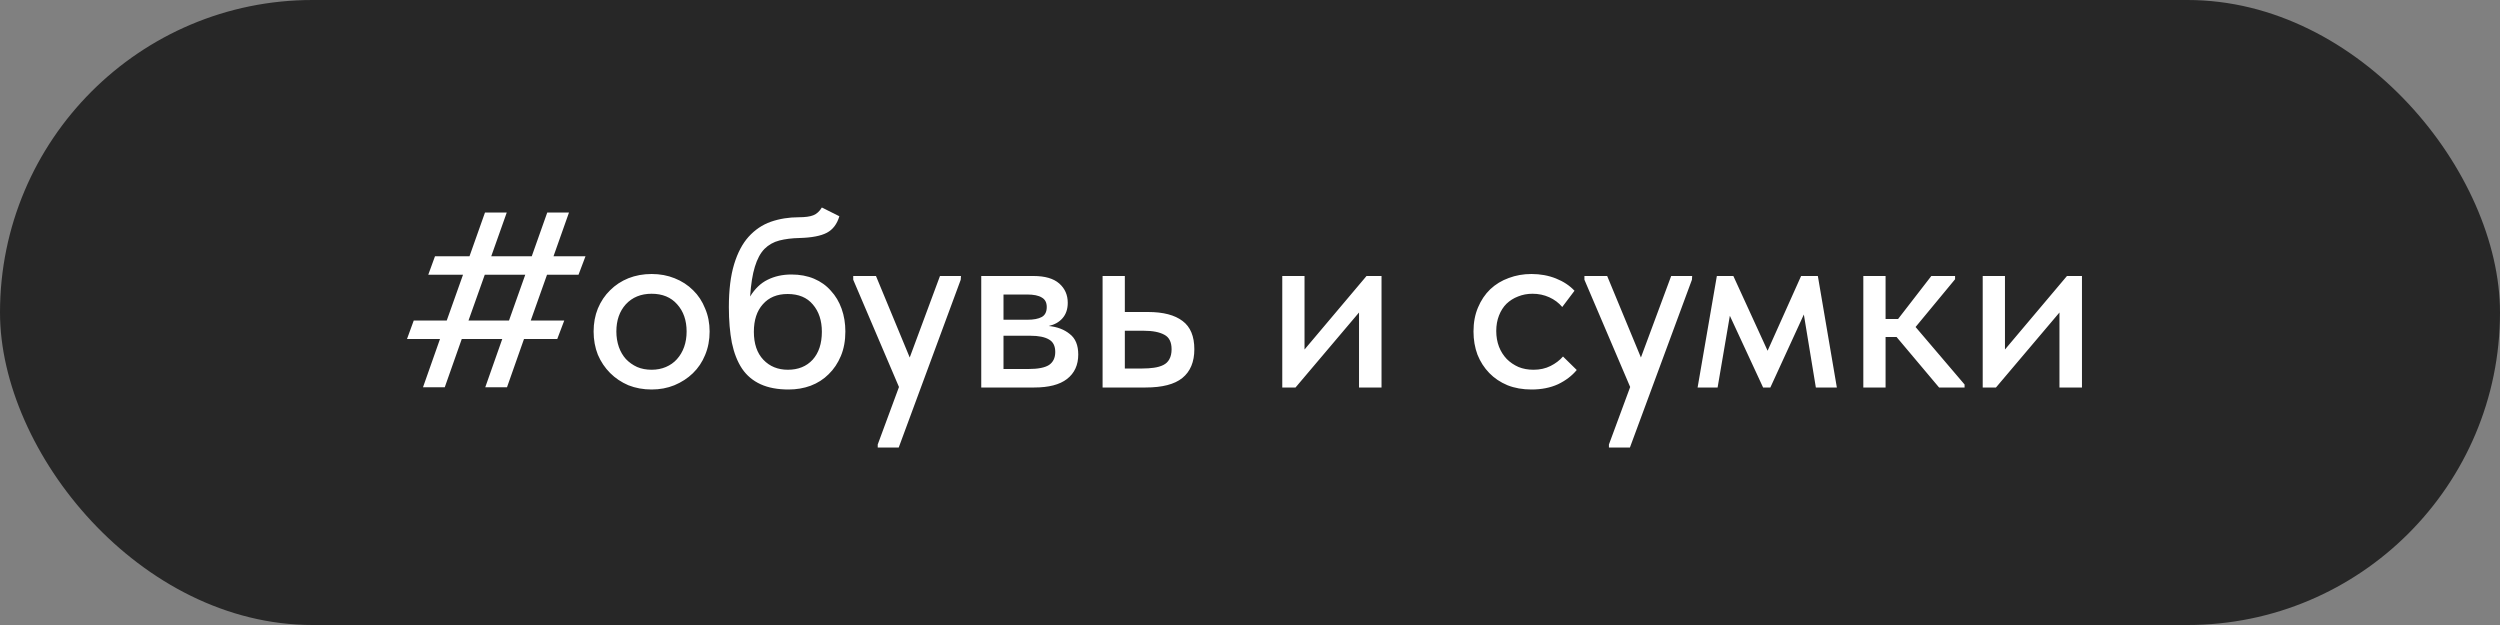 <?xml version="1.0" encoding="UTF-8"?> <svg xmlns="http://www.w3.org/2000/svg" width="200" height="50" viewBox="0 0 200 50" fill="none"><rect x="0" y="0" width="200" height="50" fill="#808080" stroke="none"/> <rect width="200" height="50" rx="25" fill="#272727"></rect> <path d="M44.281 20.5H46.84L46.281 21.98H43.761L42.461 25.64H45.141L44.581 27.12H41.92L40.56 30.98H38.821L40.181 27.12H36.941L35.581 30.98H33.84L35.2 27.12H32.56L33.1 25.64H35.74L37.041 21.98H34.261L34.8 20.5H37.56L38.8 17H40.541L39.3 20.5H42.541L43.781 17H45.52L44.281 20.5ZM37.48 25.64H40.721L42.02 21.98H38.781L37.48 25.64ZM52.129 31.16C51.462 31.16 50.842 31.047 50.269 30.82C49.709 30.58 49.222 30.253 48.809 29.84C48.396 29.427 48.069 28.94 47.829 28.38C47.602 27.807 47.489 27.187 47.489 26.52C47.489 25.853 47.602 25.24 47.829 24.68C48.069 24.107 48.396 23.62 48.809 23.22C49.222 22.807 49.709 22.487 50.269 22.26C50.842 22.033 51.462 21.92 52.129 21.92C52.796 21.92 53.409 22.033 53.969 22.26C54.542 22.487 55.036 22.807 55.449 23.22C55.862 23.62 56.182 24.107 56.409 24.68C56.649 25.24 56.769 25.853 56.769 26.52C56.769 27.2 56.649 27.827 56.409 28.4C56.182 28.96 55.856 29.447 55.429 29.86C55.016 30.26 54.522 30.58 53.949 30.82C53.389 31.047 52.782 31.16 52.129 31.16ZM52.129 29.58C52.542 29.58 52.922 29.507 53.269 29.36C53.616 29.213 53.909 29.007 54.149 28.74C54.402 28.46 54.596 28.133 54.729 27.76C54.862 27.387 54.929 26.973 54.929 26.52C54.929 25.627 54.676 24.9 54.169 24.34C53.676 23.78 52.996 23.5 52.129 23.5C51.276 23.5 50.589 23.78 50.069 24.34C49.562 24.9 49.309 25.627 49.309 26.52C49.309 26.96 49.376 27.373 49.509 27.76C49.642 28.133 49.829 28.453 50.069 28.72C50.322 28.987 50.622 29.2 50.969 29.36C51.316 29.507 51.702 29.58 52.129 29.58ZM63.089 31.16C62.209 31.16 61.463 31.02 60.849 30.74C60.236 30.46 59.743 30.047 59.369 29.5C58.996 28.94 58.723 28.247 58.549 27.42C58.389 26.593 58.309 25.64 58.309 24.56C58.309 23.2 58.449 22.06 58.729 21.14C59.009 20.22 59.396 19.487 59.889 18.94C60.396 18.38 60.989 17.98 61.669 17.74C62.363 17.5 63.109 17.38 63.909 17.38C64.416 17.38 64.803 17.327 65.069 17.22C65.336 17.113 65.563 16.907 65.749 16.6L67.149 17.3C66.963 17.927 66.629 18.367 66.149 18.62C65.669 18.873 64.943 19.013 63.969 19.04C63.356 19.053 62.816 19.12 62.349 19.24C61.883 19.36 61.483 19.587 61.149 19.92C60.829 20.253 60.576 20.727 60.389 21.34C60.203 21.94 60.076 22.733 60.009 23.72C60.396 23.093 60.863 22.647 61.409 22.38C61.969 22.1 62.603 21.96 63.309 21.96C63.989 21.96 64.596 22.073 65.129 22.3C65.663 22.527 66.109 22.847 66.469 23.26C66.843 23.66 67.129 24.14 67.329 24.7C67.529 25.26 67.629 25.867 67.629 26.52C67.629 27.253 67.509 27.907 67.269 28.48C67.029 29.053 66.703 29.54 66.289 29.94C65.889 30.34 65.409 30.647 64.849 30.86C64.303 31.06 63.716 31.16 63.089 31.16ZM63.029 29.58C63.856 29.58 64.516 29.313 65.009 28.78C65.503 28.233 65.749 27.487 65.749 26.54C65.749 25.647 65.509 24.92 65.029 24.36C64.563 23.8 63.889 23.52 63.009 23.52C62.169 23.52 61.509 23.793 61.029 24.34C60.549 24.873 60.309 25.607 60.309 26.54C60.309 27.5 60.563 28.247 61.069 28.78C61.576 29.313 62.229 29.58 63.029 29.58ZM70.218 35.56L71.918 30.96L68.258 22.38V22.08H70.078L72.778 28.6L75.198 22.08H76.878L76.858 22.38L71.898 35.8H70.218V35.56ZM78.5 22.08H82.68C83.6 22.08 84.286 22.28 84.74 22.68C85.193 23.08 85.42 23.593 85.42 24.22C85.42 24.727 85.28 25.14 85 25.46C84.733 25.767 84.366 25.973 83.9 26.08C84.58 26.147 85.14 26.36 85.58 26.72C86.033 27.067 86.26 27.613 86.26 28.36C86.26 29.2 85.96 29.853 85.36 30.32C84.773 30.773 83.9 31 82.74 31H78.5V22.08ZM80.28 26.86V29.52H82.28C83.04 29.52 83.586 29.413 83.92 29.2C84.253 28.973 84.42 28.627 84.42 28.16C84.42 27.68 84.253 27.347 83.92 27.16C83.586 26.96 83.093 26.86 82.44 26.86H80.28ZM80.28 23.56V25.58H82.18C82.686 25.58 83.073 25.507 83.34 25.36C83.606 25.213 83.74 24.947 83.74 24.56C83.74 24.2 83.606 23.947 83.34 23.8C83.086 23.64 82.693 23.56 82.16 23.56H80.28ZM88.207 22.08H89.987V24.96H91.847C93.06 24.96 93.98 25.2 94.607 25.68C95.233 26.147 95.547 26.9 95.547 27.94C95.547 28.953 95.227 29.72 94.587 30.24C93.96 30.747 92.98 31 91.647 31H88.207V22.08ZM91.387 29.48C91.72 29.48 92.027 29.46 92.307 29.42C92.6 29.38 92.853 29.307 93.067 29.2C93.28 29.093 93.44 28.94 93.547 28.74C93.667 28.527 93.727 28.26 93.727 27.94C93.727 27.367 93.533 26.98 93.147 26.78C92.76 26.567 92.213 26.46 91.507 26.46H89.987V29.48H91.387ZM102.582 22.08H104.362V27.96L109.322 22.08H110.522V31H108.722V25L103.642 31H102.582V22.08ZM122.52 31.16C121.813 31.16 121.173 31.047 120.6 30.82C120.026 30.58 119.54 30.253 119.14 29.84C118.74 29.427 118.426 28.94 118.2 28.38C117.986 27.807 117.88 27.187 117.88 26.52C117.88 25.8 118 25.16 118.24 24.6C118.48 24.027 118.806 23.54 119.22 23.14C119.646 22.74 120.14 22.44 120.7 22.24C121.26 22.027 121.866 21.92 122.52 21.92C123.226 21.92 123.88 22.04 124.48 22.28C125.08 22.52 125.573 22.847 125.96 23.26L124.98 24.56C124.7 24.227 124.353 23.967 123.94 23.78C123.526 23.593 123.08 23.5 122.6 23.5C122.186 23.5 121.8 23.573 121.44 23.72C121.093 23.853 120.786 24.047 120.52 24.3C120.266 24.553 120.066 24.867 119.92 25.24C119.773 25.613 119.7 26.027 119.7 26.48C119.7 26.933 119.773 27.353 119.92 27.74C120.066 28.113 120.273 28.44 120.54 28.72C120.806 28.987 121.12 29.2 121.48 29.36C121.84 29.507 122.24 29.58 122.68 29.58C123.186 29.58 123.64 29.48 124.04 29.28C124.44 29.08 124.773 28.827 125.04 28.52L126.14 29.6C125.753 30.067 125.253 30.447 124.64 30.74C124.026 31.02 123.32 31.16 122.52 31.16ZM128.714 35.56L130.414 30.96L126.754 22.38V22.08H128.574L131.274 28.6L133.694 22.08H135.374L135.354 22.38L130.394 35.8H128.714V35.56ZM137.348 22.08H138.668L141.408 28.06L144.088 22.08H145.428L146.948 31H145.268L144.308 25.16L141.628 31H141.048L138.388 25.26L137.408 31H135.808L137.348 22.08ZM149.066 22.08H150.846V25.52H151.846L154.506 22.08H156.406V22.34L153.246 26.16L157.166 30.76V31H155.126L151.726 26.96H150.846V31H149.066V22.08ZM158.617 22.08H160.397V27.96L165.357 22.08H166.557V31H164.757V25L159.677 31H158.617V22.08Z" fill="white"></path> </svg> 